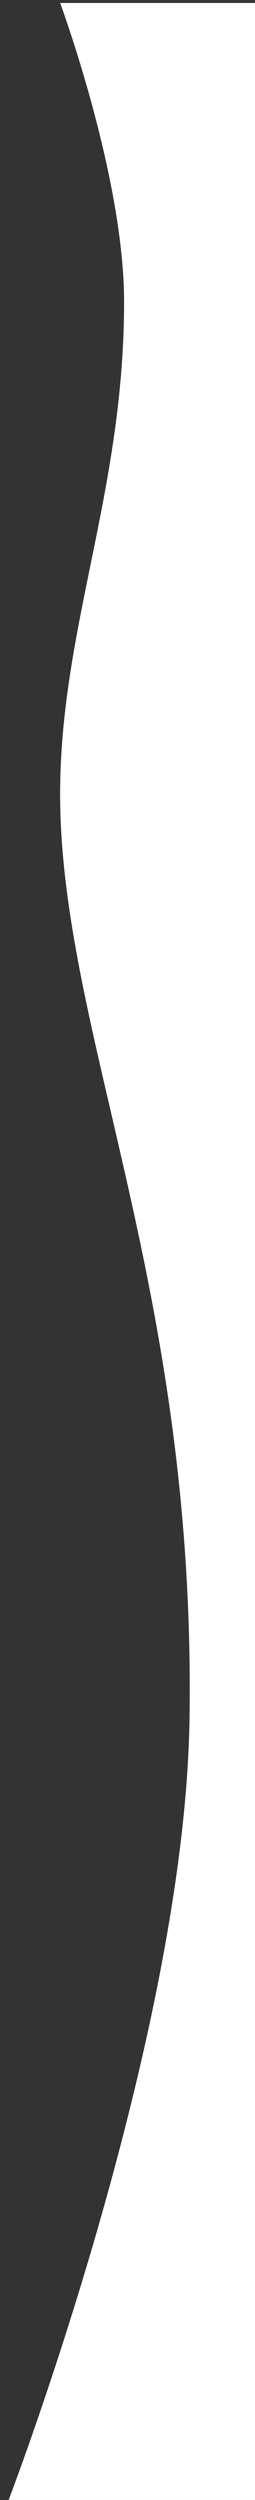<?xml version="1.0" encoding="UTF-8" standalone="no"?>
<!DOCTYPE svg PUBLIC "-//W3C//DTD SVG 1.1//EN" "http://www.w3.org/Graphics/SVG/1.1/DTD/svg11.dtd">
<svg width="100%" height="100%" viewBox="0 0 49 480" version="1.1" xmlns="http://www.w3.org/2000/svg" xmlns:xlink="http://www.w3.org/1999/xlink" xml:space="preserve" xmlns:serif="http://www.serif.com/" style="fill-rule:evenodd;clip-rule:evenodd;stroke-linejoin:round;stroke-miterlimit:2;">
    <rect x="0" y="0" width="49" height="480" fill="#333333" stroke="none"/>
    <g id="アートボード1" transform="matrix(0.459,0,0,1.013,66.415,-15.444)">
        <rect x="-144.668" y="15.248" width="106.734" height="473.889" style="fill:none;"/>
        <clipPath id="_clip1">
            <rect x="-144.668" y="15.248" width="106.734" height="473.889"/>
        </clipPath>
        <g clip-path="url(#_clip1)">
            <g transform="matrix(-2.091,0,0,0.948,22987.5,-2390.62)">
                <g>
                    <path d="M11011.1,2538.43L11050.7,2538.43C11050.7,2538.43 11037.9,2573.05 11037.9,2598.17C11037.9,2636.71 11051,2663.97 11050.7,2697.84C11050.2,2745.13 11023.5,2795.7 11024.8,2881.6C11025.8,2946.2 11061.3,3038.43 11061.3,3038.43L11011.1,3038.43L11011.1,2538.43Z" style="fill:white;"/>
                </g>
            </g>
        </g>
    </g>
</svg>
